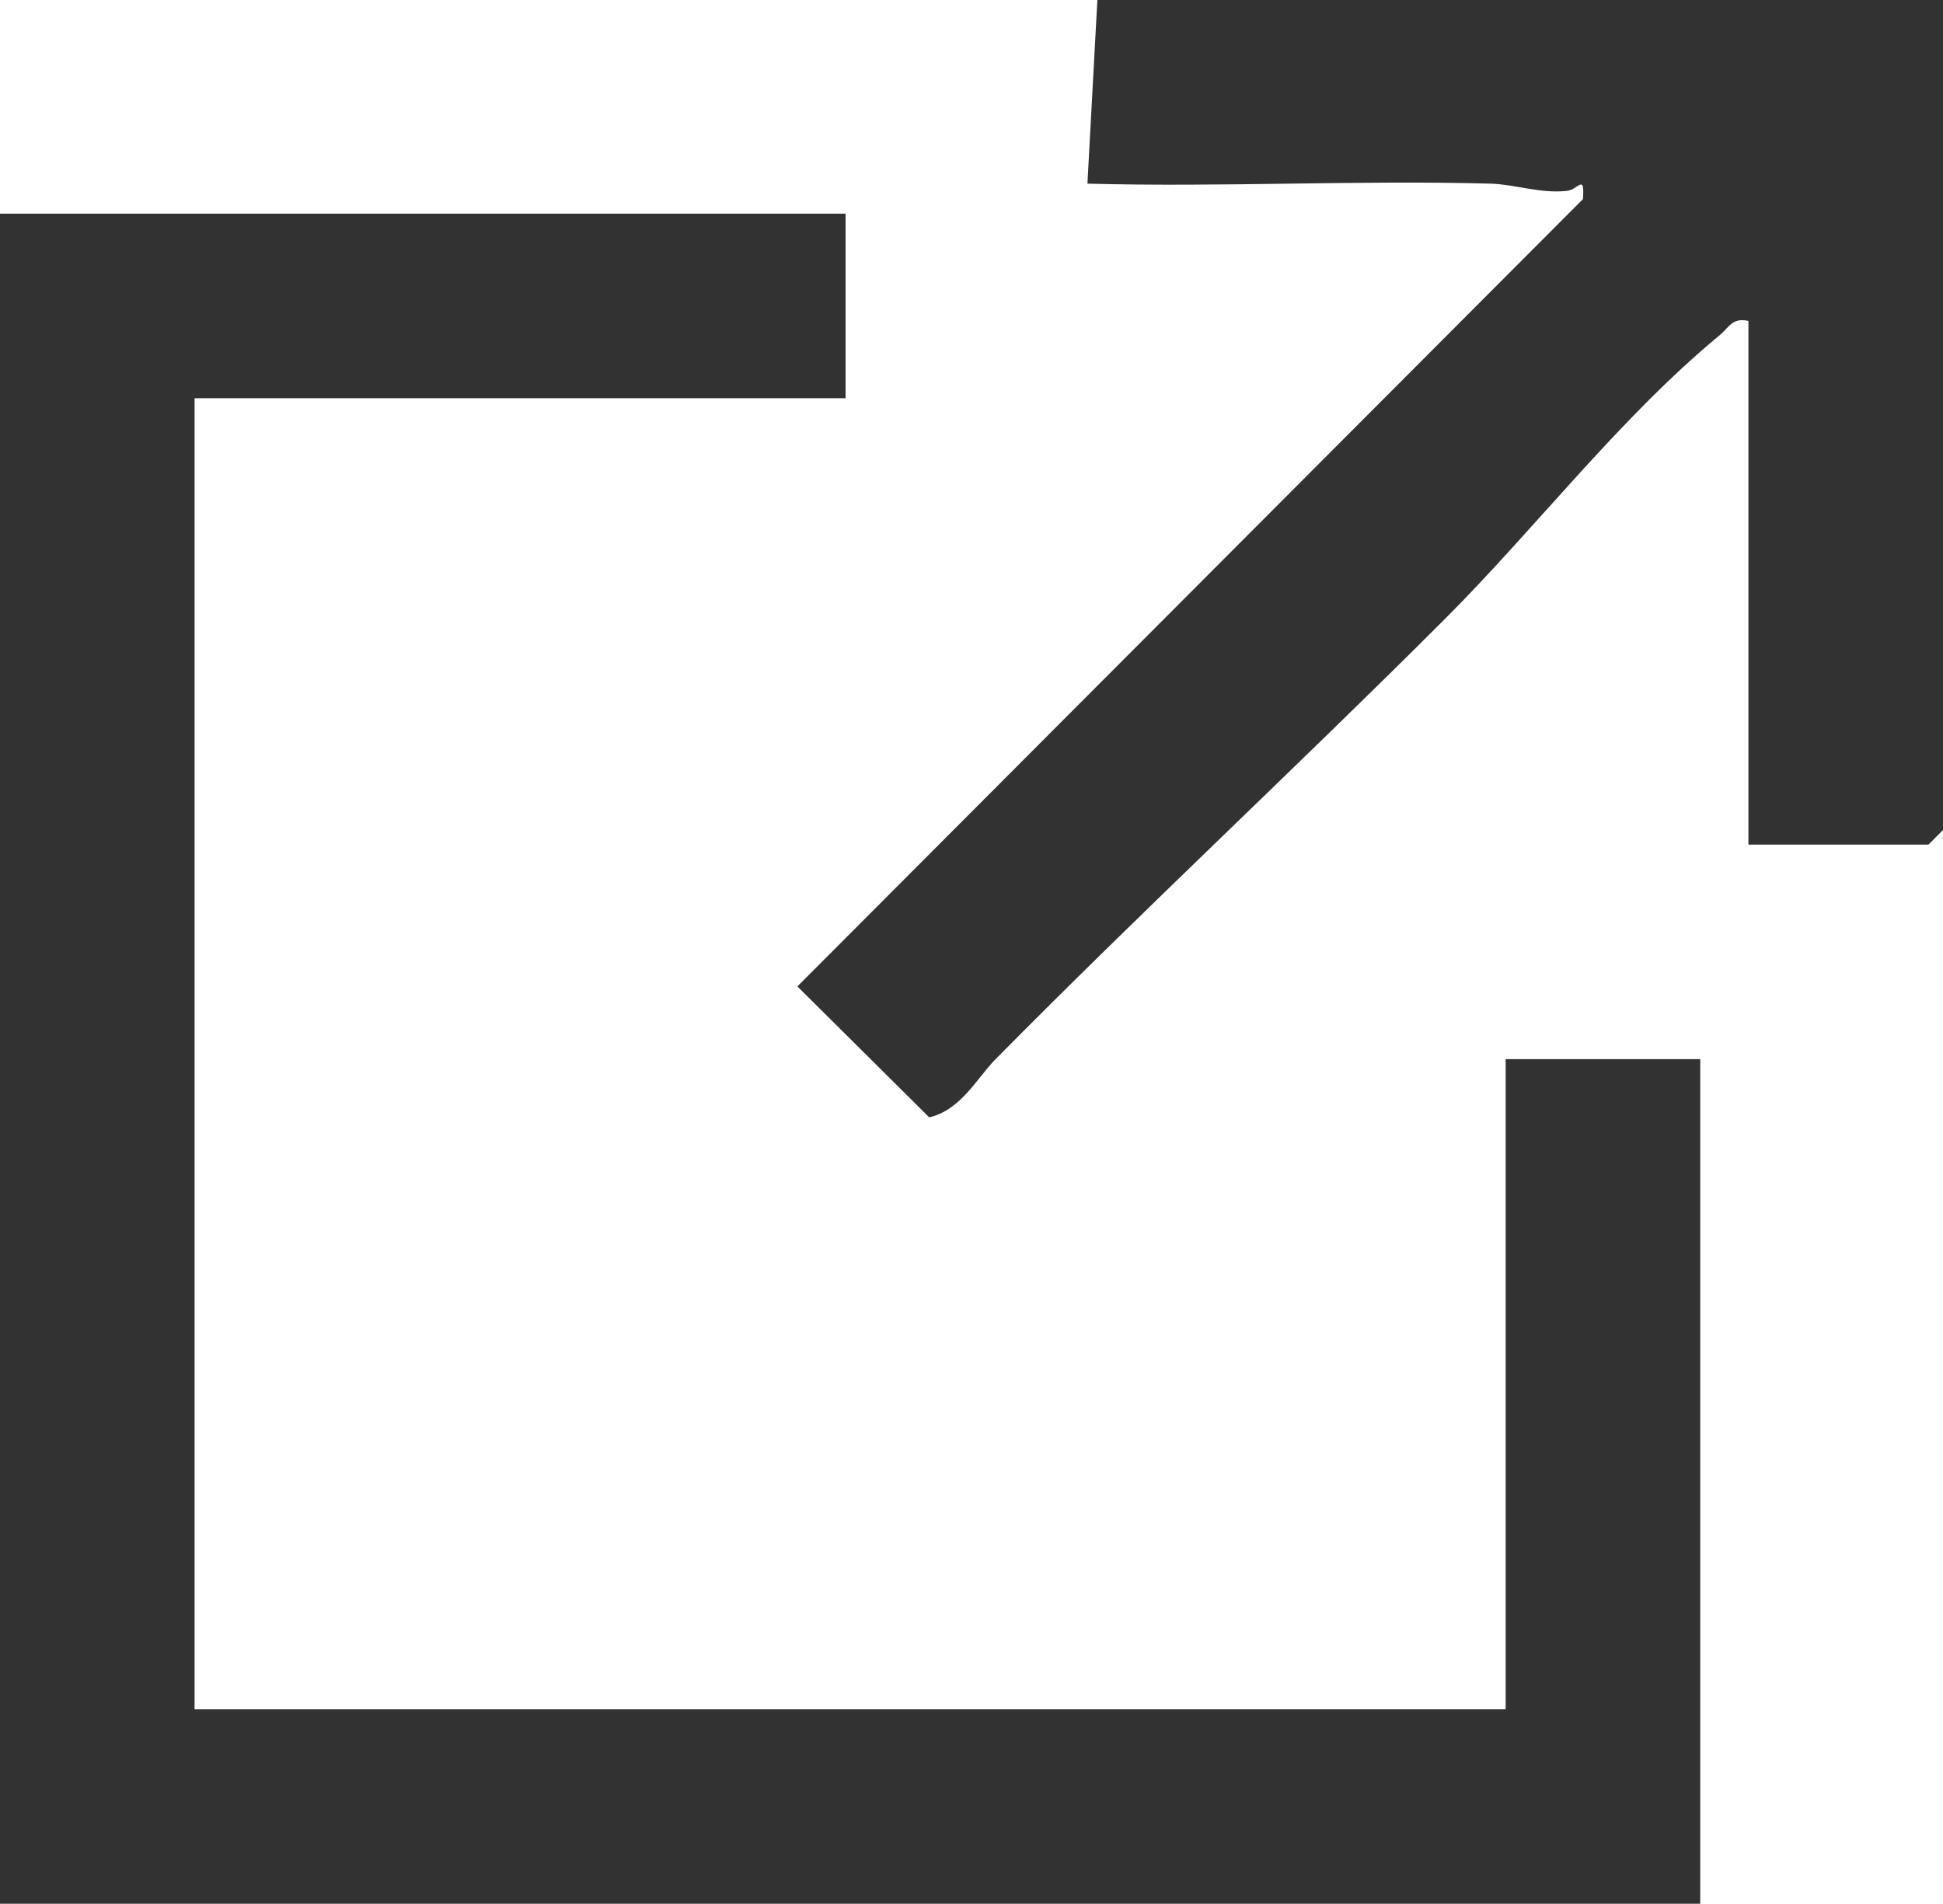 <?xml version="1.0" encoding="UTF-8"?><svg id="_レイヤー_2" xmlns="http://www.w3.org/2000/svg" viewBox="0 0 21.37 20.94"><g id="_レイヤー_1-2"><g id="BEfy8J"><polygon points="9.3 2.35 9.3 4.38 2.14 4.38 2.14 18.8 16.56 18.8 16.56 11.65 18.7 11.65 18.7 20.94 0 20.94 0 2.35 9.3 2.35" fill="#323232"/><path d="M21.37,0v9.13l-.16.16h-1.98V3.53c-.18-.04-.21.07-.32.16-1.1.91-2.02,2.12-3.02,3.12-1.63,1.63-3.31,3.19-4.94,4.84-.2.2-.38.56-.73.64l-1.45-1.44L17.41,2.19c.02-.29-.05-.1-.18-.09-.29.03-.56-.07-.83-.08-1.48-.04-2.96.04-4.44,0l.11-2.03h9.3Z" fill="#323232"/></g></g></svg>